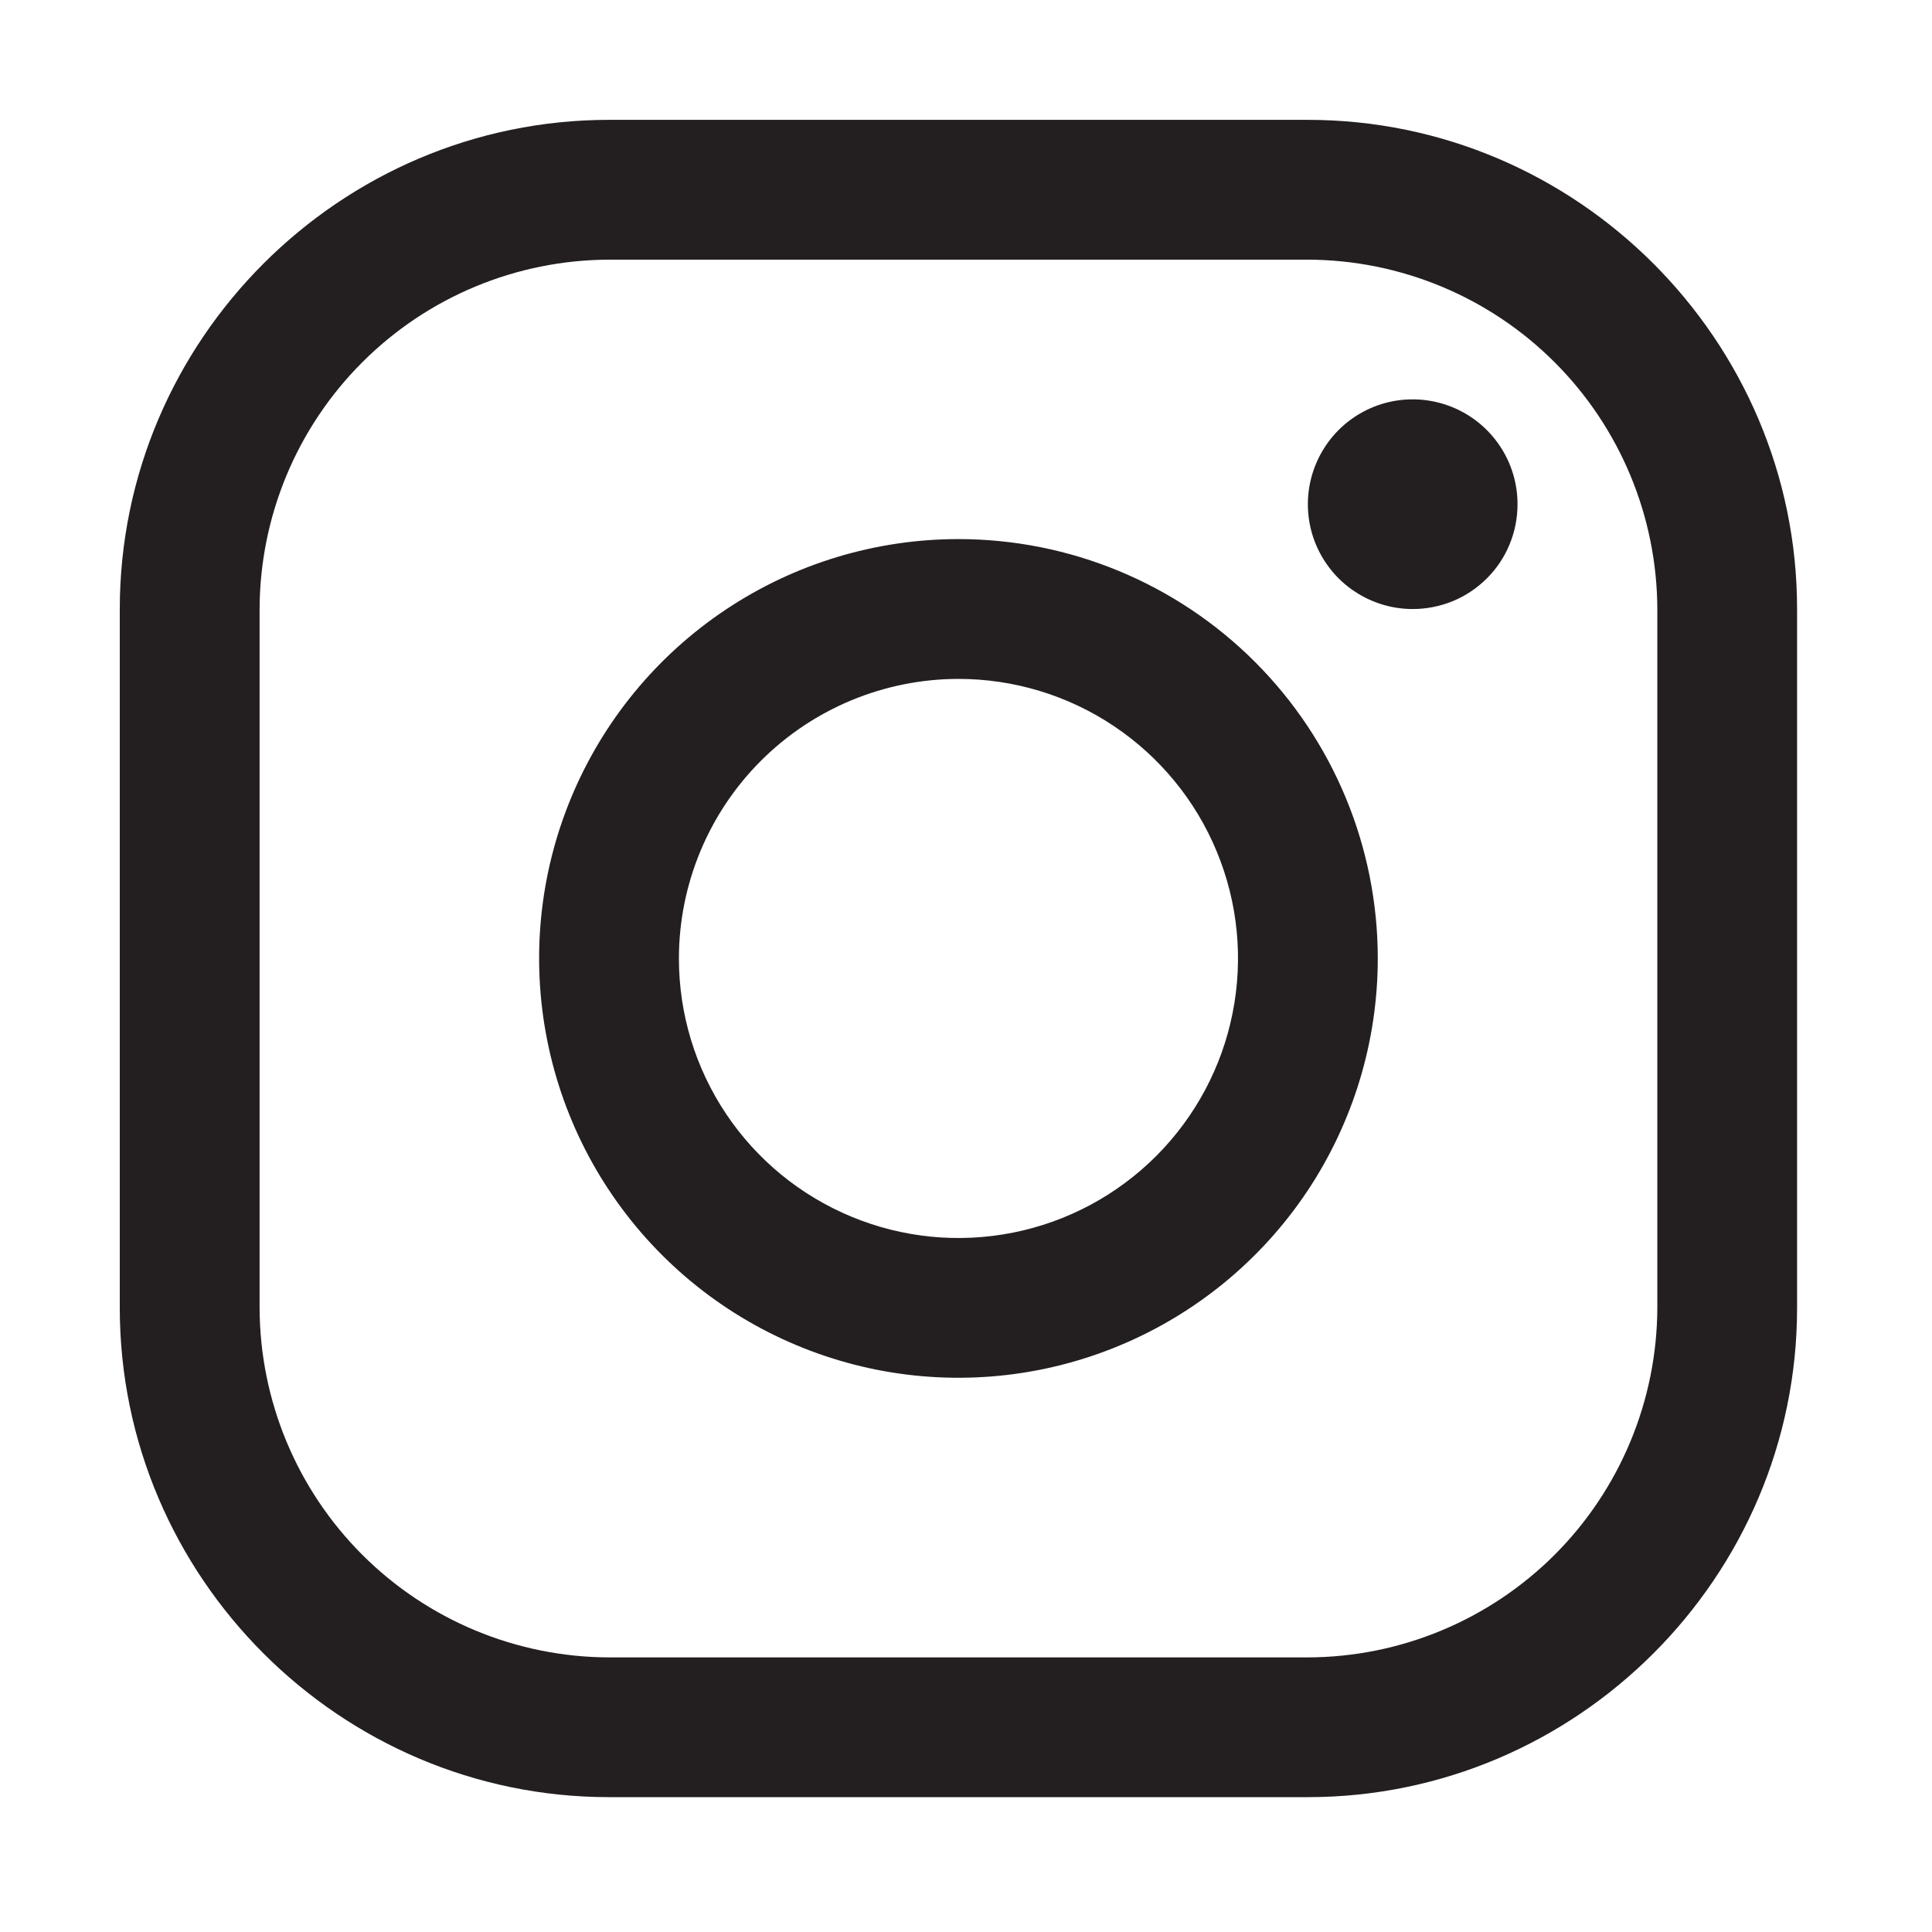 <?xml version="1.0" encoding="UTF-8"?> <svg xmlns="http://www.w3.org/2000/svg" width="30" height="30" viewBox="0 0 30 30" fill="none"><path d="M20.308 4.032C21.746 4.036 23.124 4.609 24.141 5.626C25.157 6.642 25.73 8.02 25.735 9.458V20.309C25.73 21.747 25.157 23.125 24.141 24.142C23.124 25.158 21.746 25.732 20.308 25.736H9.457C8.019 25.732 6.641 25.158 5.625 24.142C4.608 23.125 4.035 21.747 4.031 20.309V9.458C4.035 8.02 4.608 6.642 5.625 5.626C6.641 4.609 8.019 4.036 9.457 4.032H20.308ZM20.308 1.861H9.457C5.279 1.861 1.86 5.28 1.86 9.458V20.309C1.86 24.488 5.279 27.906 9.457 27.906H20.308C24.487 27.906 27.905 24.488 27.905 20.309V9.458C27.905 5.28 24.487 1.861 20.308 1.861Z" fill="#231F20"></path><path d="M21.936 9.457C21.614 9.457 21.3 9.361 21.032 9.182C20.764 9.004 20.556 8.749 20.432 8.452C20.309 8.154 20.277 7.827 20.34 7.511C20.403 7.196 20.558 6.906 20.785 6.678C21.013 6.45 21.303 6.295 21.619 6.232C21.934 6.17 22.262 6.202 22.559 6.325C22.857 6.448 23.111 6.657 23.29 6.925C23.469 7.192 23.564 7.507 23.564 7.829C23.564 8.043 23.523 8.255 23.441 8.452C23.36 8.65 23.24 8.83 23.088 8.981C22.937 9.132 22.758 9.252 22.56 9.334C22.362 9.415 22.15 9.457 21.936 9.457ZM14.883 10.542C15.741 10.542 16.581 10.796 17.294 11.273C18.008 11.75 18.565 12.428 18.893 13.221C19.222 14.014 19.308 14.887 19.14 15.729C18.973 16.572 18.559 17.345 17.952 17.952C17.345 18.559 16.572 18.973 15.73 19.14C14.888 19.308 14.015 19.222 13.222 18.893C12.428 18.564 11.75 18.008 11.273 17.294C10.796 16.58 10.542 15.741 10.542 14.883C10.543 13.732 11.001 12.628 11.815 11.814C12.628 11.001 13.732 10.543 14.883 10.542ZM14.883 8.371C13.595 8.371 12.336 8.753 11.265 9.469C10.195 10.184 9.36 11.201 8.867 12.391C8.374 13.581 8.245 14.89 8.497 16.153C8.748 17.416 9.368 18.576 10.279 19.487C11.189 20.397 12.349 21.017 13.613 21.269C14.876 21.52 16.185 21.391 17.374 20.898C18.564 20.405 19.581 19.571 20.297 18.5C21.012 17.429 21.394 16.17 21.394 14.883C21.394 13.156 20.708 11.499 19.487 10.278C18.266 9.057 16.61 8.371 14.883 8.371Z" fill="#231F20"></path></svg> 